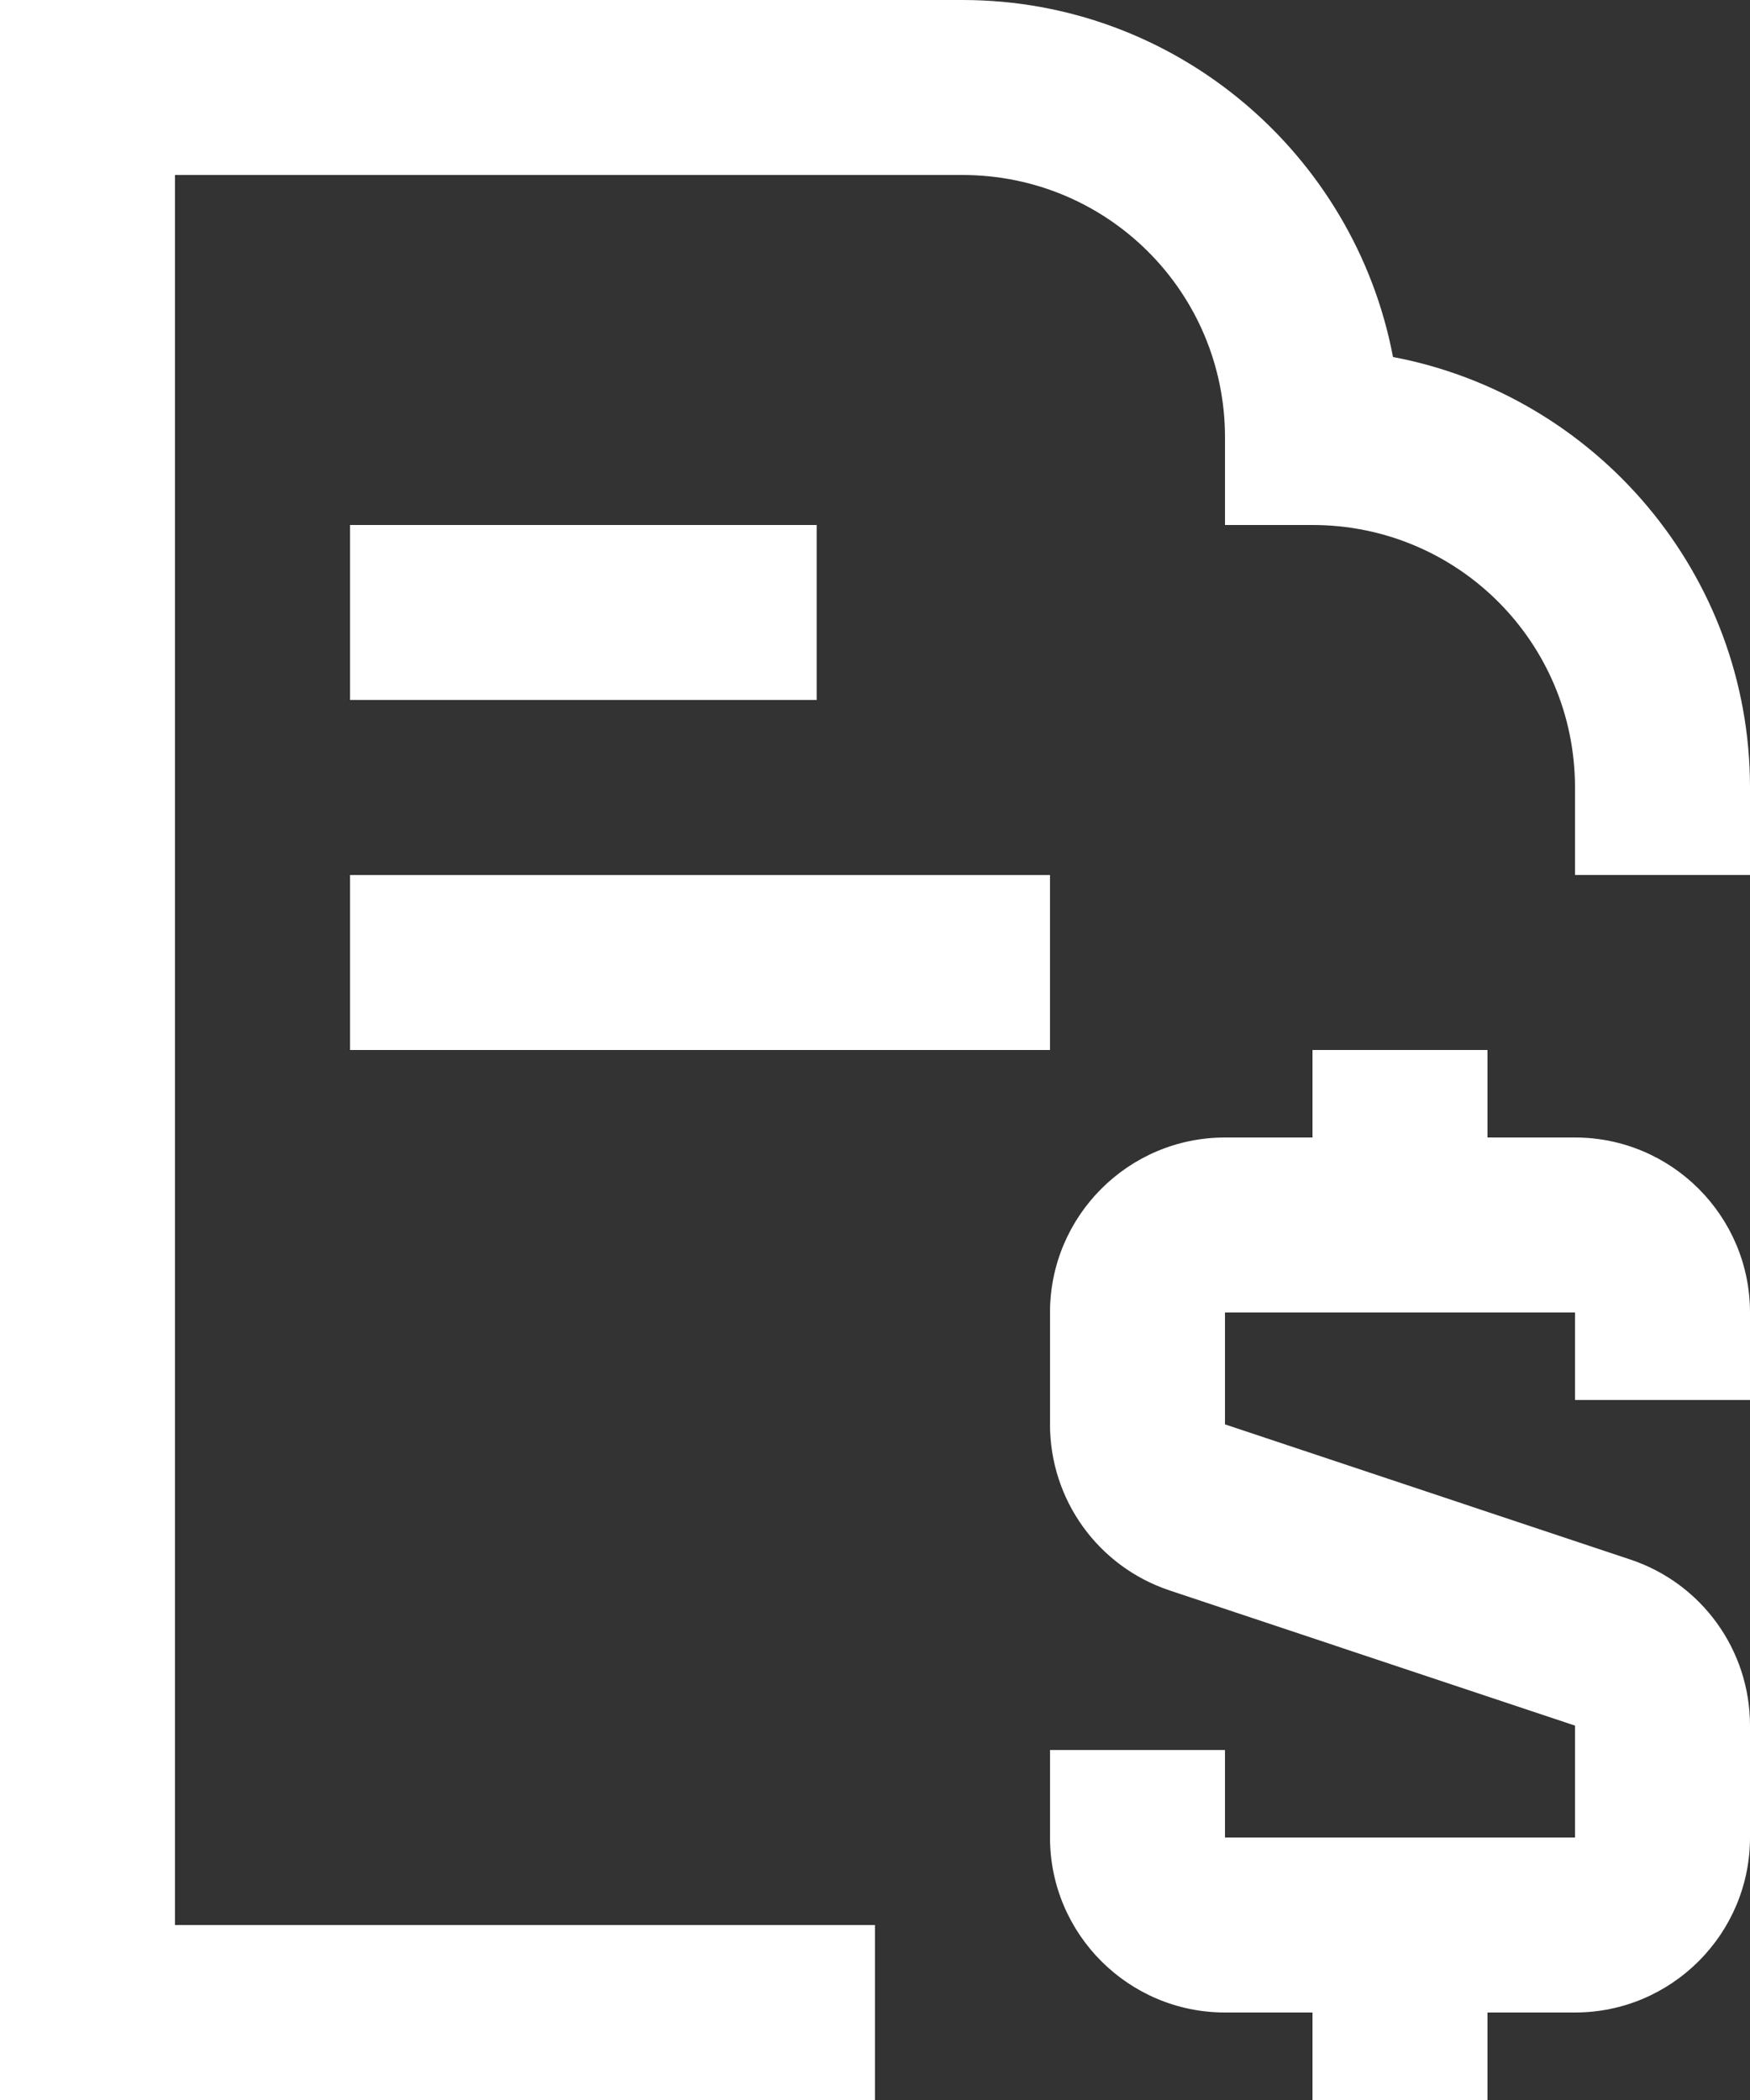 <?xml version="1.0" encoding="UTF-8"?> <svg xmlns="http://www.w3.org/2000/svg" xmlns:xlink="http://www.w3.org/1999/xlink" width="30px" height="36px" viewBox="0 0 30 36" version="1.1"><rect x="0" y="0" width="30" height="36" fill="#333333" stroke="none"/><!-- Generator: sketchtool 64 (101010) - https://sketch.com --><title>05F3C612-471C-4EA7-9A87-8F76D63A2177</title><desc>Created with sketchtool.</desc><g id="Page-1" stroke="none" stroke-width="1" fill="none" fill-rule="evenodd"><g id="Home" transform="translate(-1218, -2839)" fill="#FFFFFF"><g id="Full-Service" transform="translate(-131, 2539)"><path d="M1355,318 L1367,318 L1367,315 L1355,315 L1355,318 Z M1355,312 L1363,312 L1363,309 L1355,309 L1355,312 Z M1376,319.5 L1374.5,319.5 L1374.5,318 L1371.5,318 L1371.5,319.5 L1370,319.5 C1368.345,319.5 1367,320.846 1367,322.5 L1367,324.418 C1367,325.712 1367.825,326.856 1369.051,327.265 L1376,329.582 L1376,331.5 L1370,331.5 L1370,330 L1367,330 L1367,331.5 C1367,333.154 1368.345,334.5 1370,334.5 L1371.5,334.5 L1371.5,336 L1374.5,336 L1374.5,334.5 L1376,334.5 C1377.655,334.5 1379,333.154 1379,331.5 L1379,329.582 C1379,328.288 1378.175,327.144 1376.949,326.735 L1370,324.418 L1370,322.5 L1376,322.5 L1376,324 L1379,324 L1379,322.5 C1379,320.846 1377.655,319.5 1376,319.5 Z M1372.88,306.12 C1372.22,302.64 1369.16,300 1365.5,300 L1349,300 L1349,336 L1364,336 L1364,333 L1352,333 L1352,303 L1365.5,303 C1367.99,303 1370,305.01 1370,307.5 L1370,309 L1371.5,309 C1373.99,309 1376,311.01 1376,313.5 L1376,315 L1379,315 L1379,313.5 C1379,309.84 1376.36,306.779 1372.88,306.12 L1372.88,306.12 Z" id="eCMLS"></path></g></g></g></svg> 